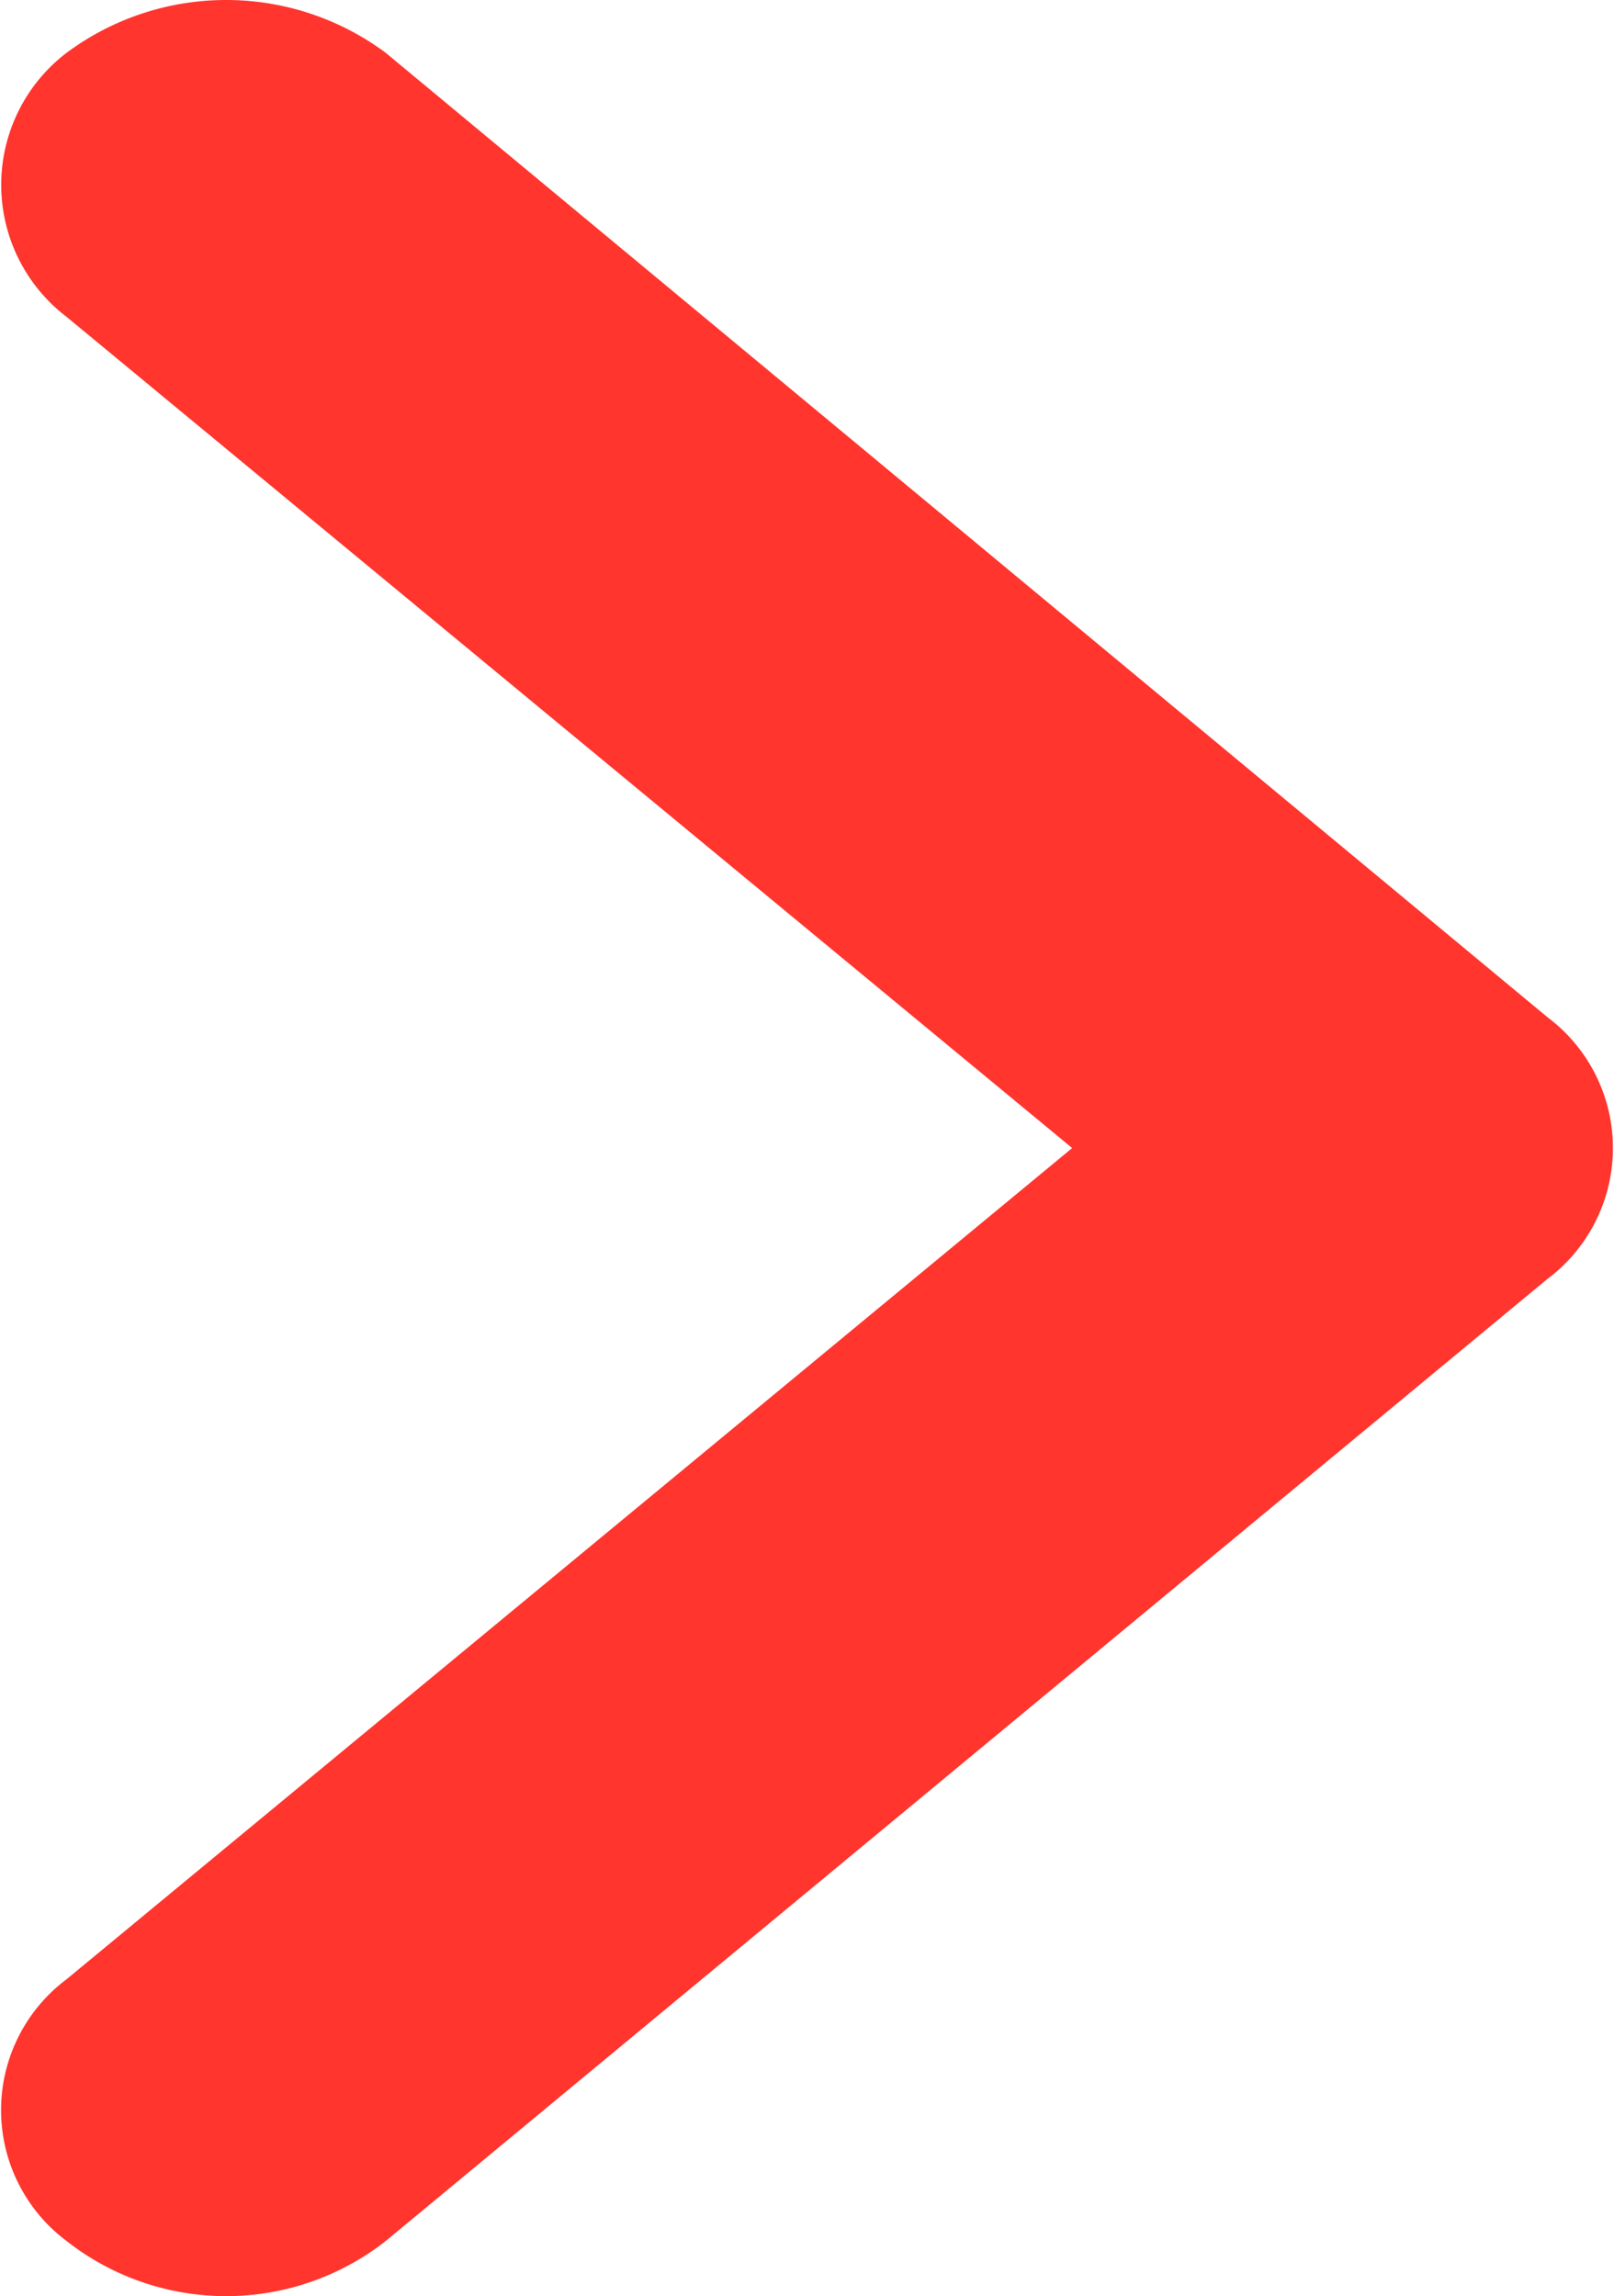 <svg xmlns="http://www.w3.org/2000/svg" width="7.03" height="10" viewBox="0 0 7.03 10">
  <defs>
    <style>
      .cls-1 {
        fill: #ff352e;
        fill-rule: evenodd;
      }
    </style>
  </defs>
  <path id="Forme_4" data-name="Forme 4" class="cls-1" d="M2485.71,1739.57l-5.06,4.19a1.126,1.126,0,0,1-1.39,0,0.712,0.712,0,0,1,0-1.14l4.38-3.62-4.38-3.62a0.723,0.723,0,0,1,0-1.15,1.165,1.165,0,0,1,1.39,0l5.06,4.2A0.712,0.712,0,0,1,2485.71,1739.57Z" transform="translate(-2478.97 -1734)"/>
</svg>
